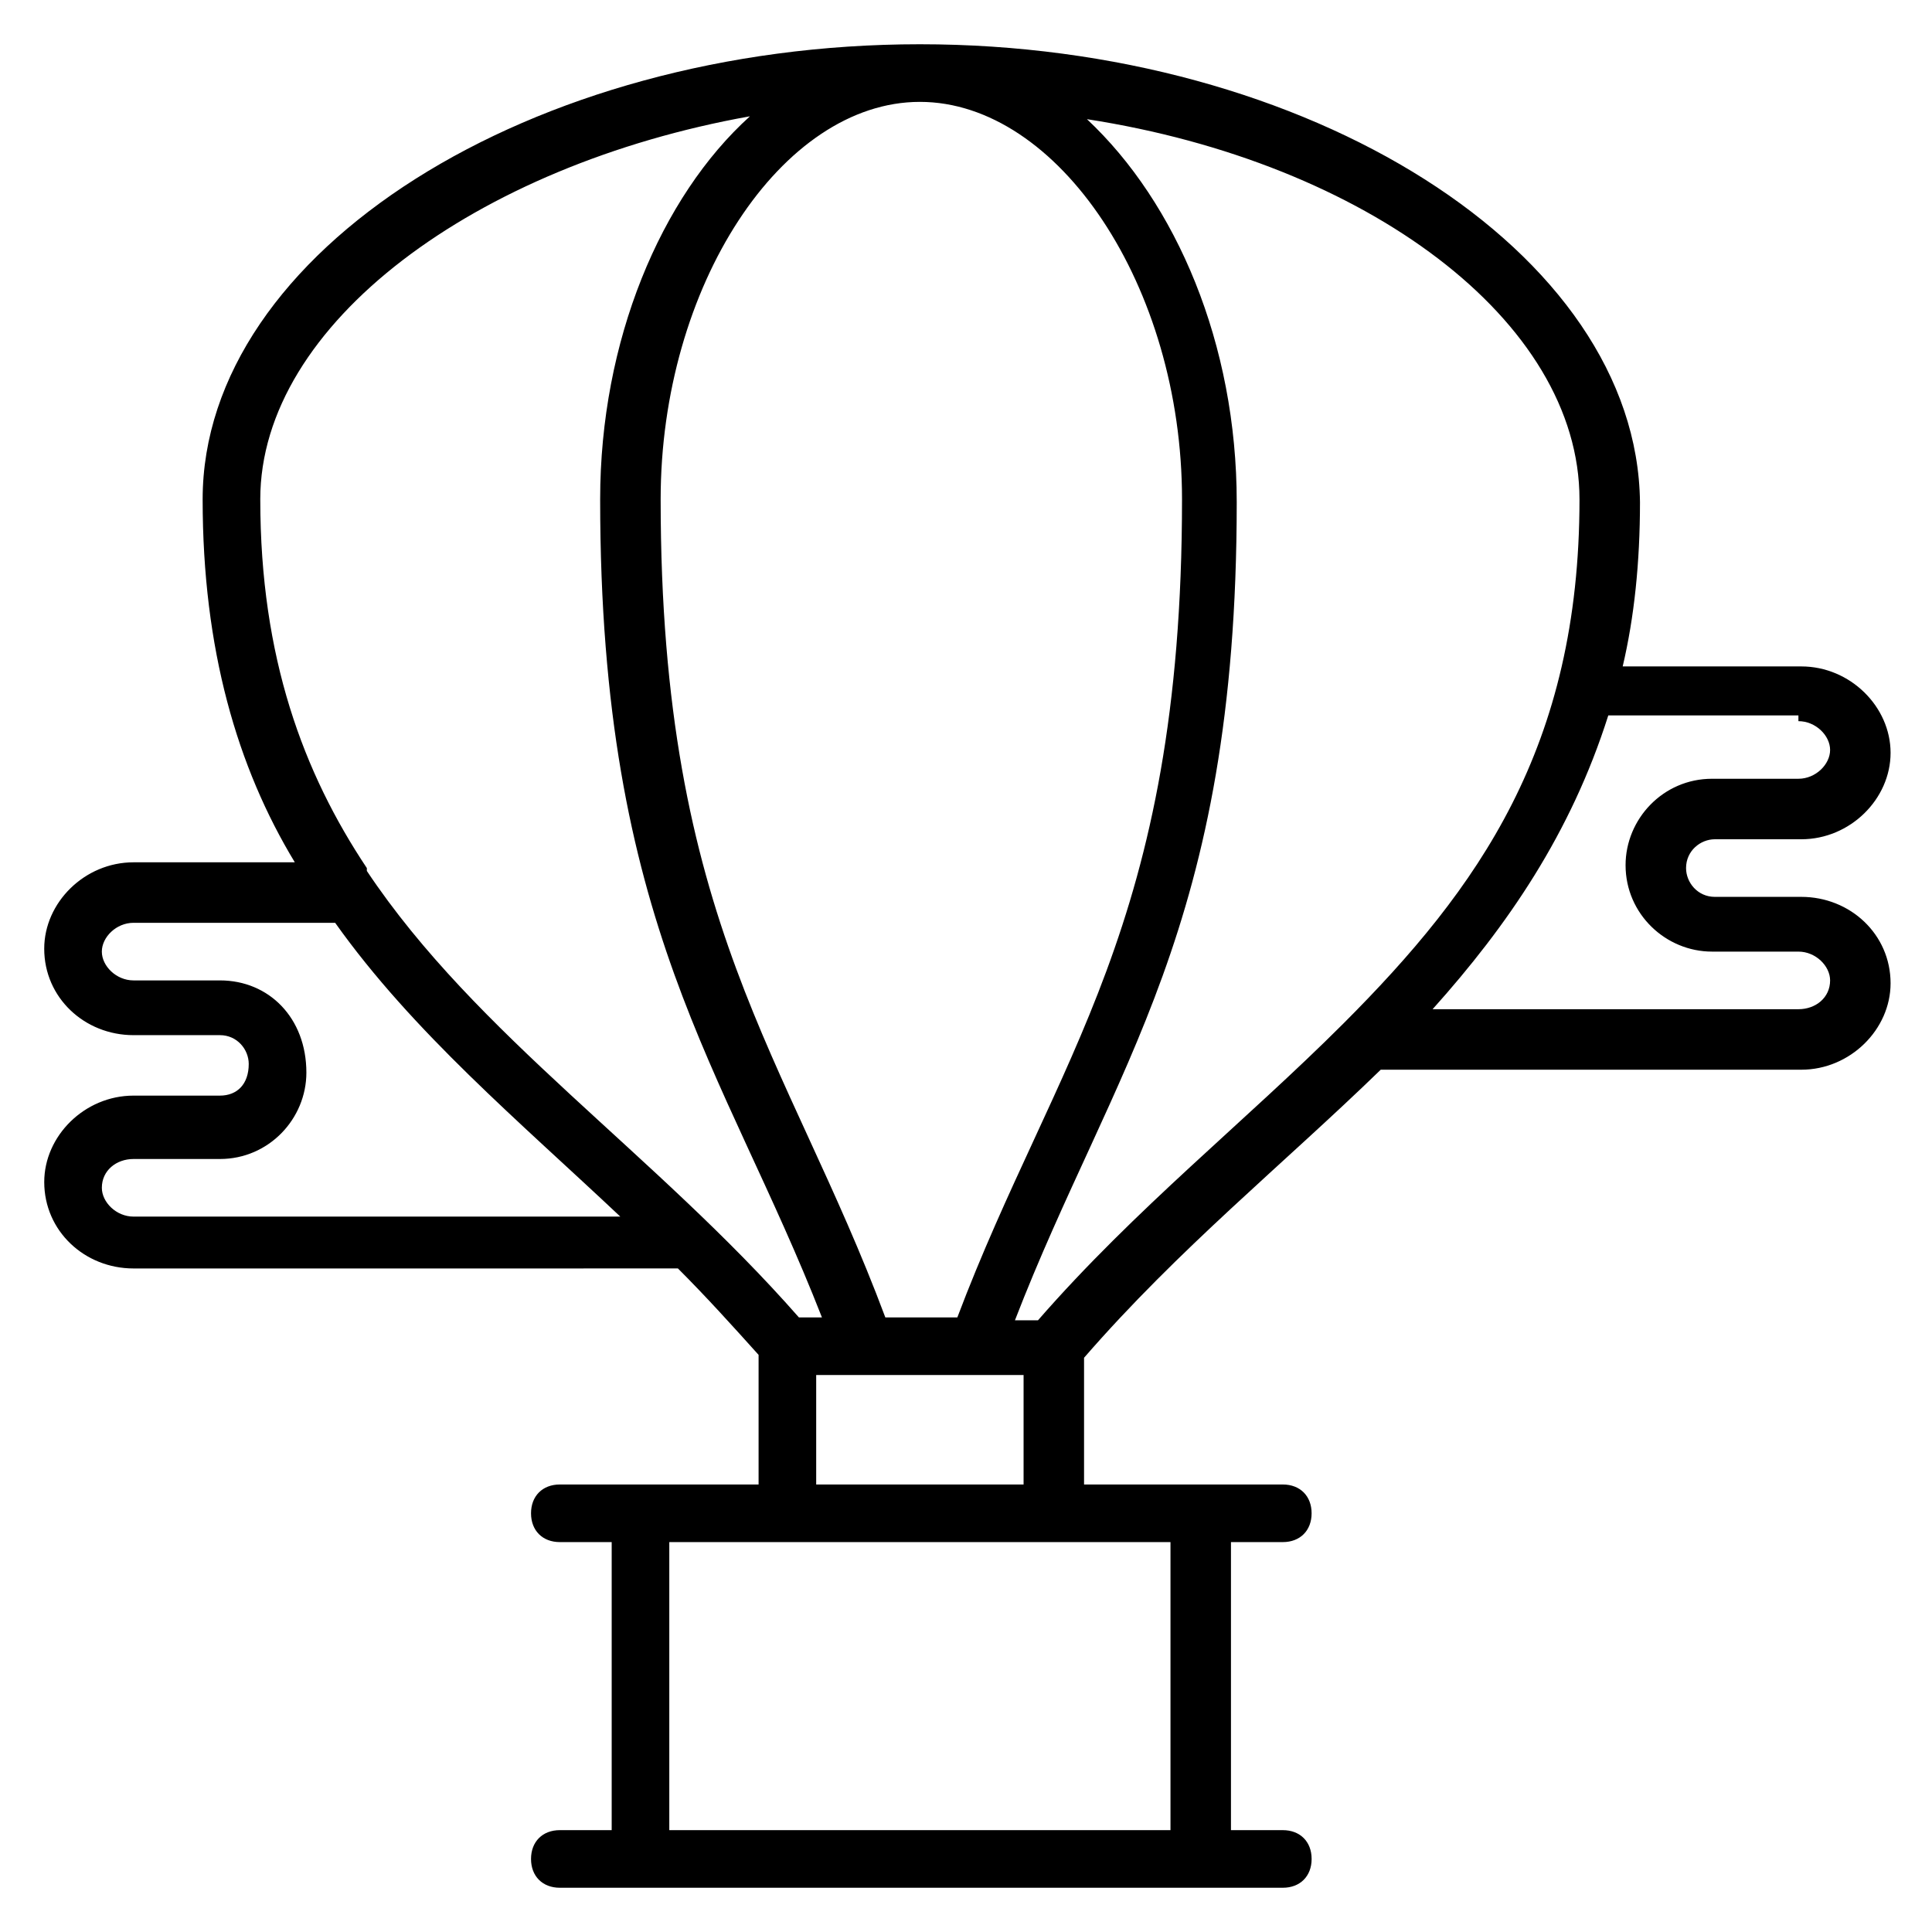 <?xml version="1.0" encoding="UTF-8"?>
<!-- Uploaded to: SVG Repo, www.svgrepo.com, Generator: SVG Repo Mixer Tools -->
<svg fill="#000000" width="800px" height="800px" version="1.1" viewBox="144 144 512 512" xmlns="http://www.w3.org/2000/svg">
 <path d="m202.29 434.35h-22.902c-12.977 0-23.664 10.688-23.664 22.902 0 12.977 10.688 22.902 23.664 22.902l144.27-0.004c7.633 7.633 14.504 15.266 21.375 22.902v34.352h-52.672c-4.582 0-7.633 3.055-7.633 7.633 0 4.582 3.055 7.633 7.633 7.633h13.742v76.336h-13.742c-4.582 0-7.633 3.055-7.633 7.633 0 4.582 3.055 7.633 7.633 7.633h191.6c4.582 0 7.633-3.055 7.633-7.633 0-4.582-3.055-7.633-7.633-7.633h-13.742v-76.336h13.738c4.582 0 7.633-3.055 7.633-7.633 0-4.582-3.055-7.633-7.633-7.633h-52.672v-33.586c25.191-29.008 52.672-51.145 78.625-76.336h111.45c12.977 0 23.664-10.688 23.664-22.902 0-12.977-10.688-22.902-23.664-22.902h-22.902c-4.582 0-7.633-3.816-7.633-7.633 0-4.582 3.816-7.633 7.633-7.633h22.902c12.977 0 23.664-10.688 23.664-22.902 0-12.215-10.688-22.902-23.664-22.902h-47.328c3.055-12.977 4.582-27.48 4.582-43.512-0.762-66.406-87.785-121.37-190.84-121.37-103.05 0-190.07 54.961-190.07 120.61 0 39.695 9.16 70.992 24.426 96.184h-42.746c-12.977 0-23.664 10.688-23.664 22.902 0 12.977 10.688 22.902 23.664 22.902h22.902c4.582 0 7.633 3.816 7.633 7.633 0 5.34-3.055 8.391-7.633 8.391zm251.9 118.32v76.336h-132.82v-76.336h132.82zm-93.891-15.266v-29.008h54.961v29.008zm260.3-202.29c4.582 0 8.398 3.816 8.398 7.633s-3.816 7.633-8.398 7.633h-22.902c-12.977 0-22.902 10.688-22.902 22.902 0 12.977 10.688 22.902 22.902 22.902h22.902c4.582 0 8.398 3.816 8.398 7.633 0 4.582-3.816 7.633-8.398 7.633h-96.945c19.848-22.137 36.641-46.562 46.562-77.863h50.383zm-58.016-58.777c0 65.648-26.719 103.05-62.594 138.93-25.953 25.953-54.961 48.855-80.914 78.625h-6.106c25.953-67.176 58.777-103.82 58.777-216.79 0-41.984-16.031-79.387-39.695-101.52 74.047 11.445 130.53 53.43 130.53 100.76zm-174.8-105.34c36.641 0 69.465 48.855 69.465 105.34 0 112.98-33.586 148.09-59.543 216.79h-19.082c-25.953-69.465-59.543-104.58-59.543-216.79 0-56.492 32.062-105.34 68.703-105.34zm-174.81 105.34c0-46.562 57.25-88.547 129.77-101.52-23.664 21.375-39.695 59.543-39.695 101.52 0 112.98 32.824 150.38 58.777 216.79h-6.106c-38.168-43.512-85.496-74.809-114.5-118.32v-0.762c-16.789-25.188-28.242-55.723-28.242-97.707zm-10.684 127.48h-22.902c-4.582 0-8.398-3.816-8.398-7.633s3.816-7.633 8.398-7.633h53.434c20.609 29.008 48.855 52.672 75.57 77.863l-129-0.004c-4.582 0-8.398-3.816-8.398-7.633 0-4.582 3.816-7.633 8.398-7.633h22.902c12.977 0 22.902-10.688 22.902-22.902-0.004-14.504-9.926-24.426-22.902-24.426z"/>
</svg>